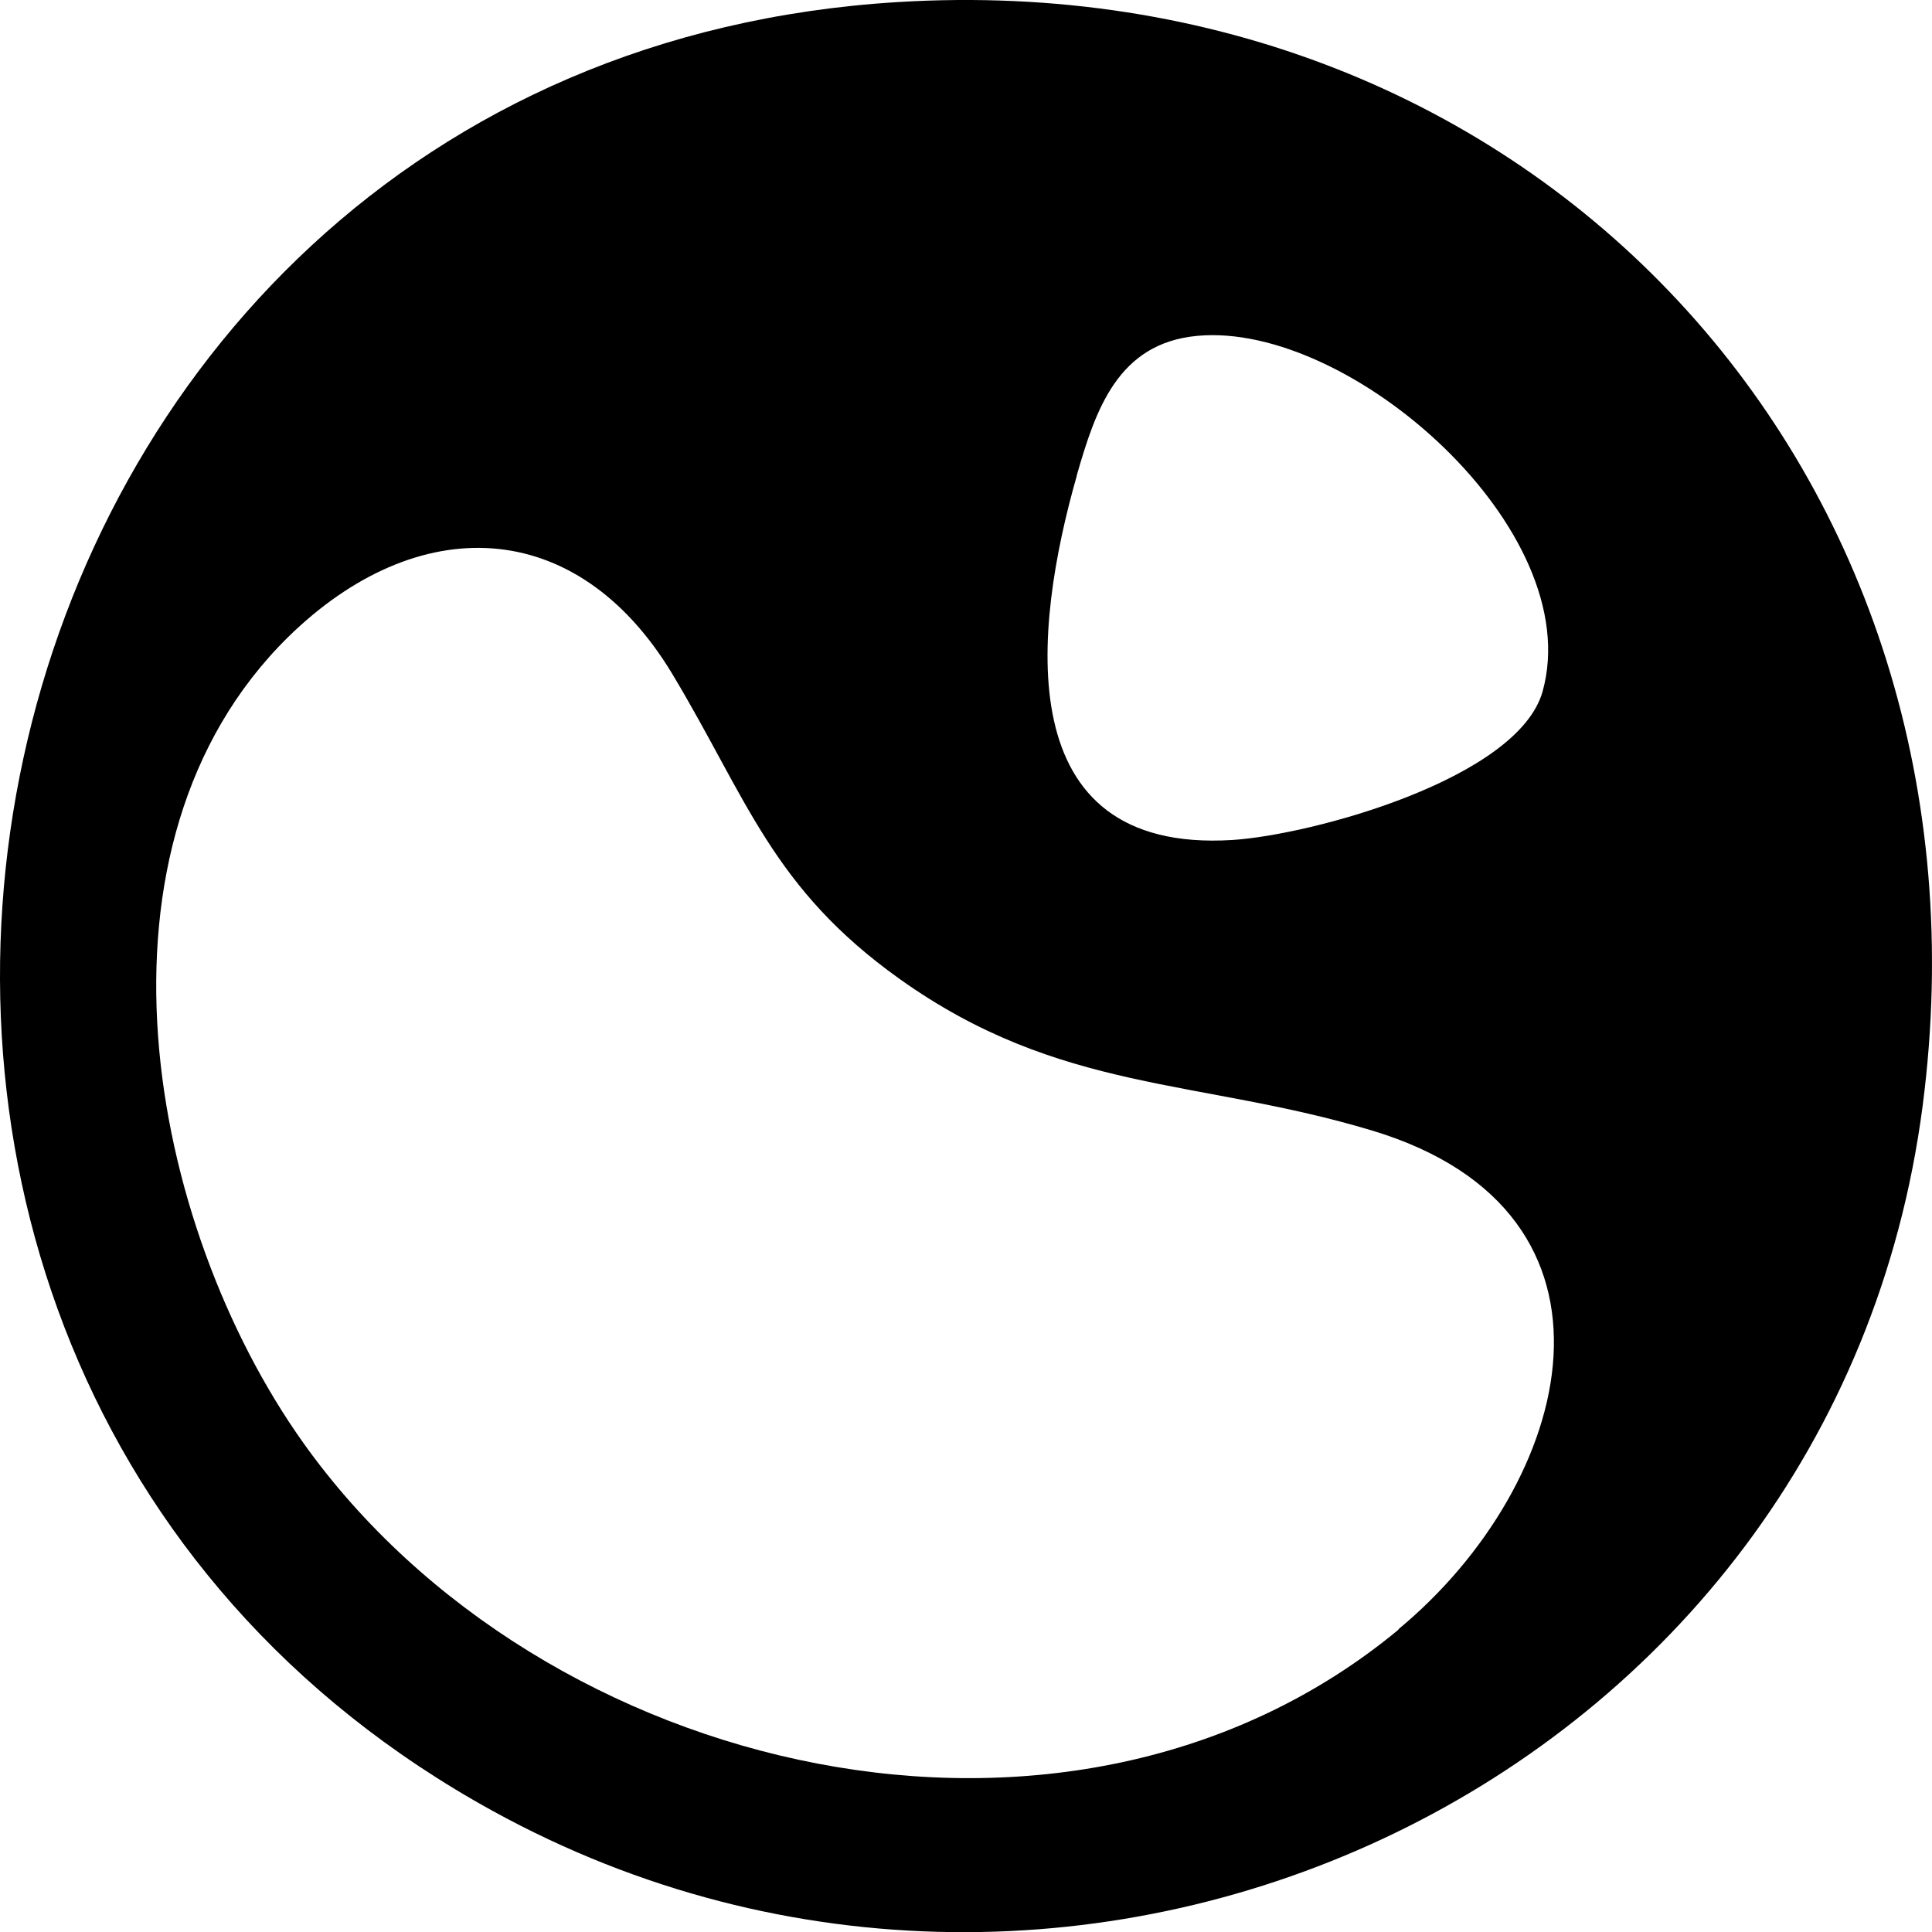 <?xml version="1.0" encoding="UTF-8" standalone="no"?>
<!DOCTYPE svg PUBLIC "-//W3C//DTD SVG 1.1//EN" "http://www.w3.org/Graphics/SVG/1.1/DTD/svg11.dtd">
<svg width="100%" height="100%" viewBox="0 0 400 400" version="1.1" xmlns="http://www.w3.org/2000/svg" xmlns:xlink="http://www.w3.org/1999/xlink" xml:space="preserve" xmlns:serif="http://www.serif.com/" style="fill-rule:evenodd;clip-rule:evenodd;stroke-linejoin:round;stroke-miterlimit:2;">
    <g id="icon_black" transform="matrix(9.56,0,0,9.611,0,0)">
        <rect x="0" y="0" width="41.84" height="41.62" style="fill:none;"/>
        <clipPath id="_clip1">
            <rect x="0" y="0" width="41.84" height="41.62"/>
        </clipPath>
        <g clip-path="url(#_clip1)">
            <g transform="matrix(1,0,0,1,-0.002,-0.005)">
                <path d="M19.44,0.05C-1.42,1.32 -7.26,29.21 10.68,39.02C23.4,45.97 39.73,38.39 41.64,23.83C43.43,10.16 33.16,-0.79 19.44,0.05ZM23.32,10.25C23.73,8.83 24.21,7.4 25.93,7.24C29.25,6.93 34.38,11.43 33.41,14.9C32.88,16.78 28.42,17.99 26.69,18.1C21.82,18.4 22.38,13.54 23.32,10.26L23.32,10.25ZM30.29,35.11C23.18,40.97 11.73,38.28 6.58,31.1C3.19,26.37 1.67,18.21 6.24,13.73C9.03,11.01 12.48,11.09 14.56,14.52C16.19,17.22 16.72,19.13 19.48,21.09C22.96,23.56 25.95,23.23 29.72,24.36C35.62,26.13 34.1,31.96 30.29,35.1L30.29,35.11Z" style="fill-rule:nonzero;"/>
            </g>
        </g>
    </g>
</svg>
